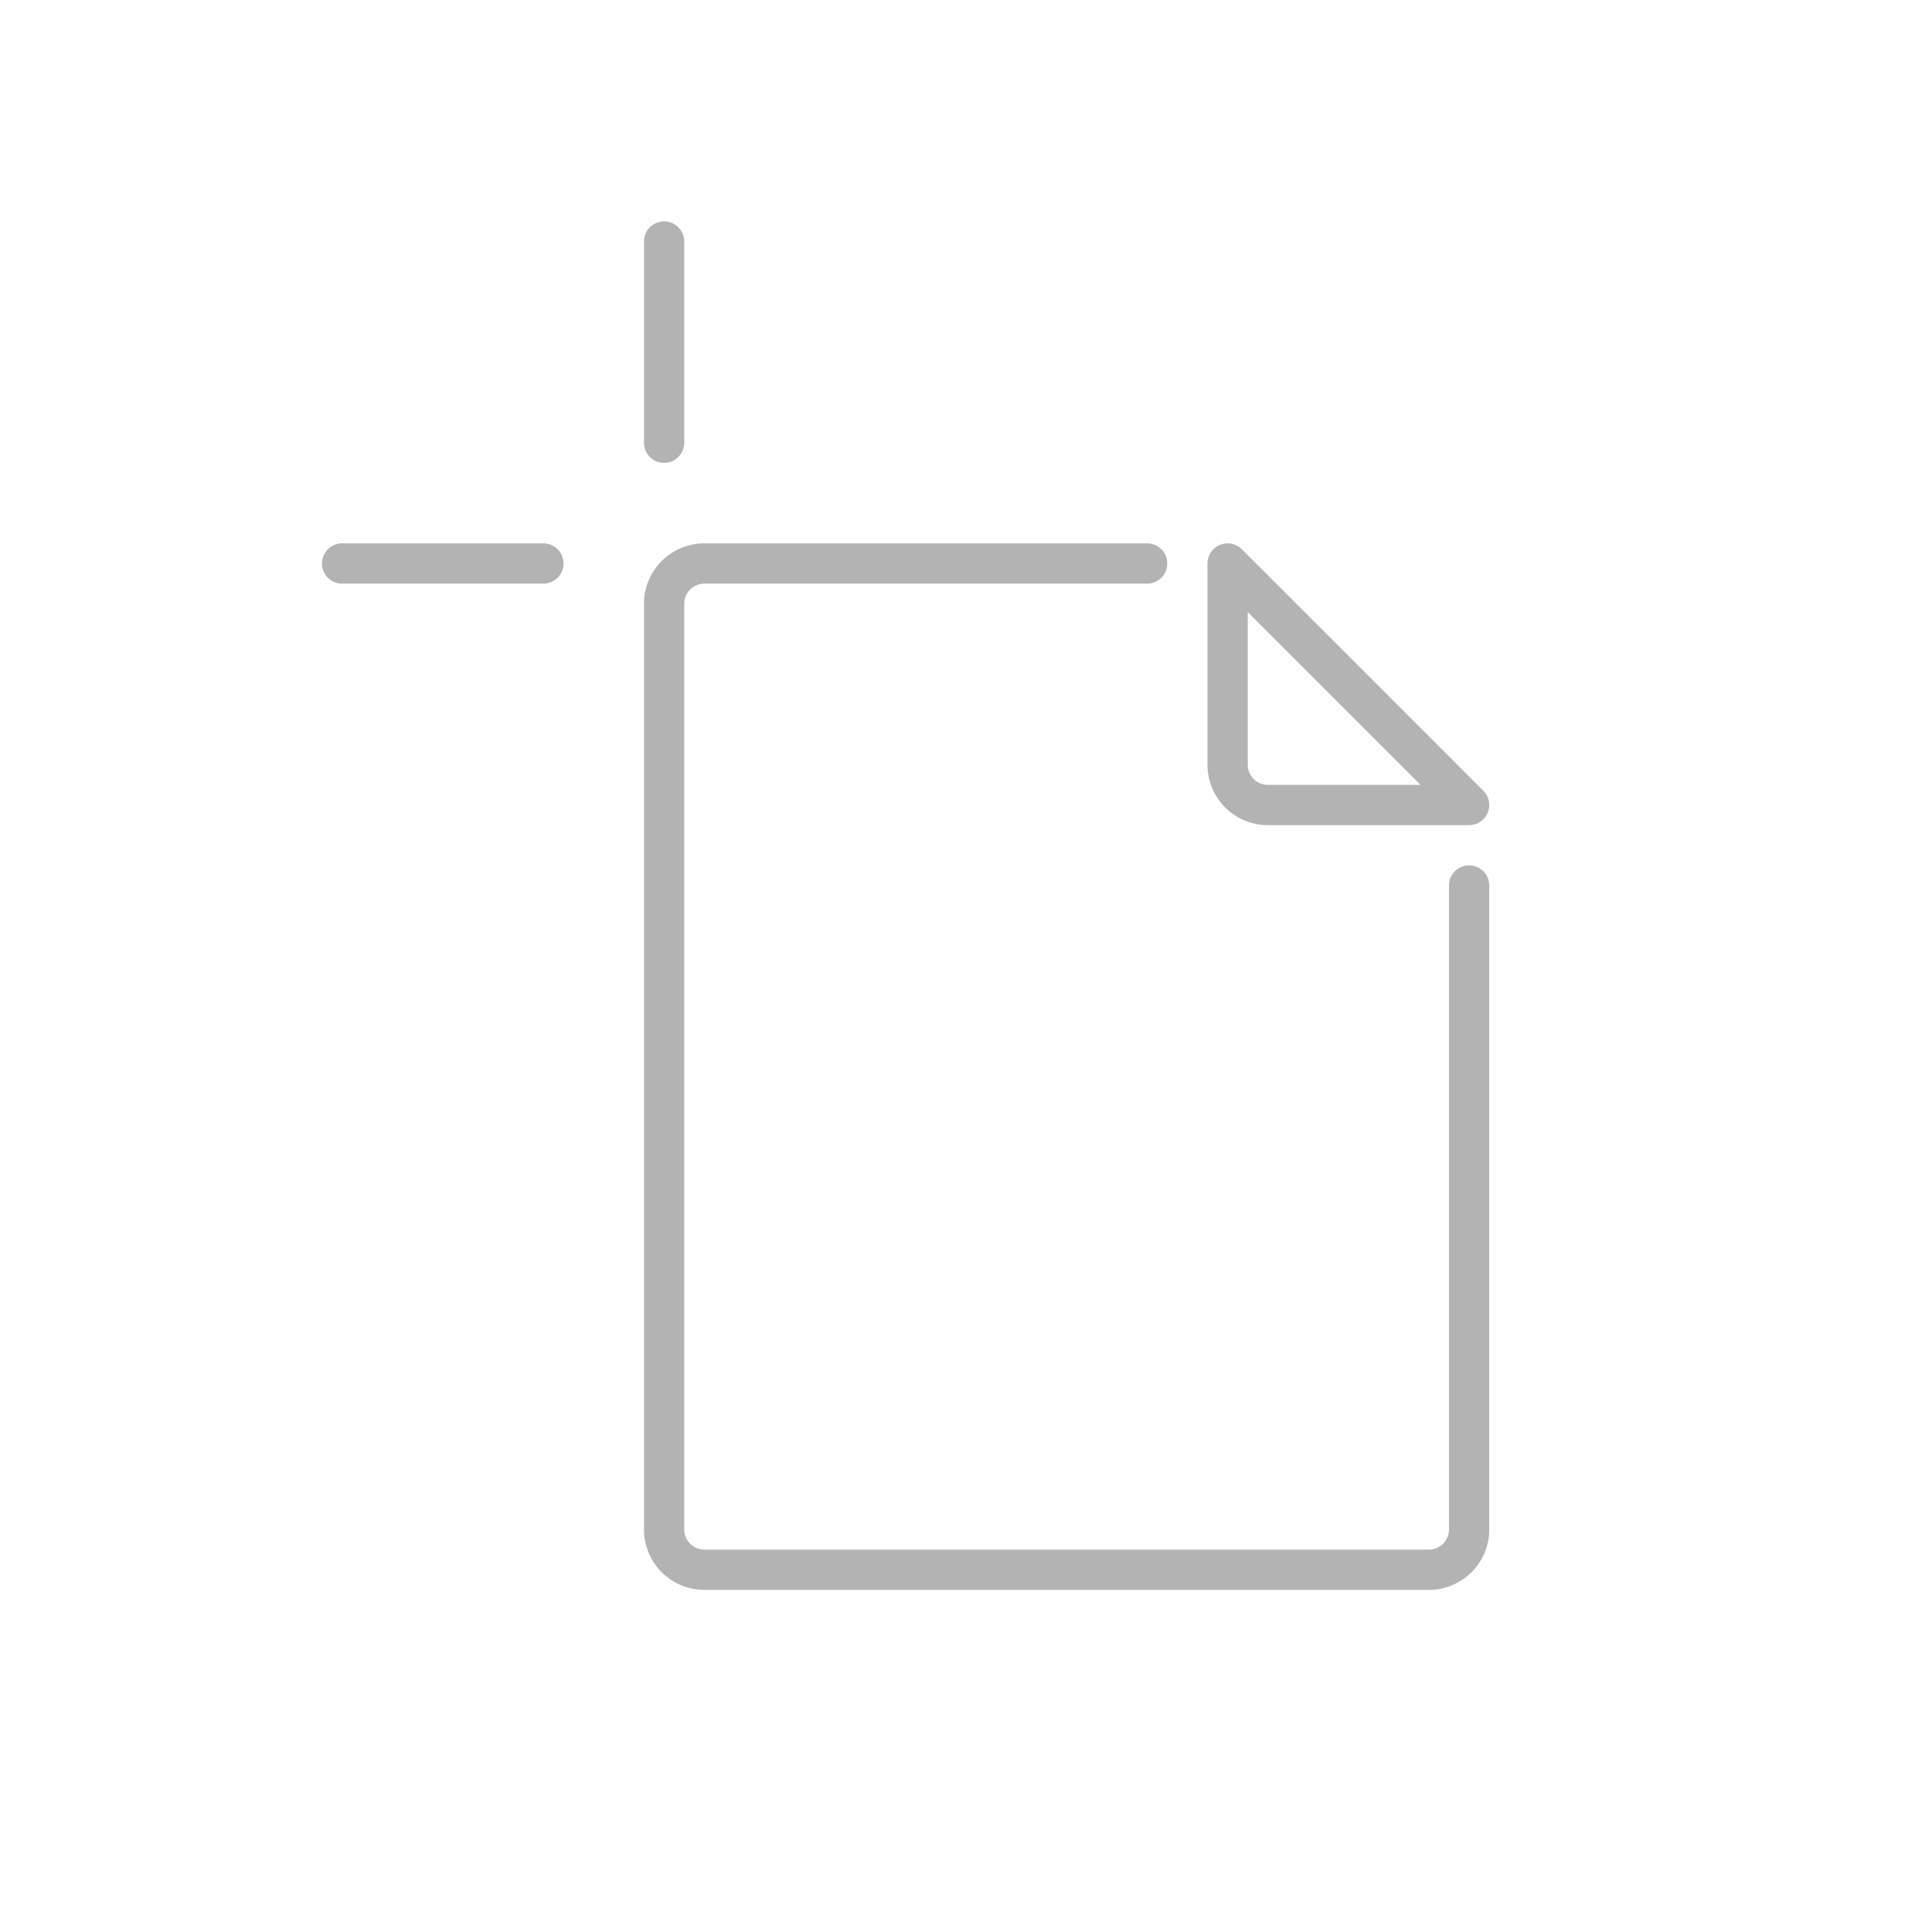 <svg xmlns="http://www.w3.org/2000/svg" width="96" height="96" viewBox="0 0 96 96">
  <defs>
    <style>
      .cls-1 {
        fill: #b3b3b3;
      }
    </style>
  </defs>
  <title>S_IlluCustomArtboardPortraitMedium_96</title>
  <g id="ICONS_96" data-name="ICONS 96">
    <g>
      <path class="cls-1" d="M71,79H35a3,3,0,0,1-3-3V30a3,3,0,0,1,3-3H57a1,1,0,0,1,0,2H35a1,1,0,0,0-1,1V76a1,1,0,0,0,1,1H71a1,1,0,0,0,1-1V44a1,1,0,0,1,2,0V76A3,3,0,0,1,71,79Z"/>
      <path class="cls-1" d="M33,23a1,1,0,0,1-1-1V12a1,1,0,0,1,2,0V22A1,1,0,0,1,33,23Z"/>
      <path class="cls-1" d="M27,29H17a1,1,0,0,1,0-2H27a1,1,0,0,1,0,2Z"/>
      <path class="cls-1" d="M73,41H63a3,3,0,0,1-3-3V28a1,1,0,0,1,1.707-.707l12,12A1,1,0,0,1,73,41ZM62,30.414V38a1,1,0,0,0,1,1h7.586Z"/>
    </g>
  </g>
</svg>
